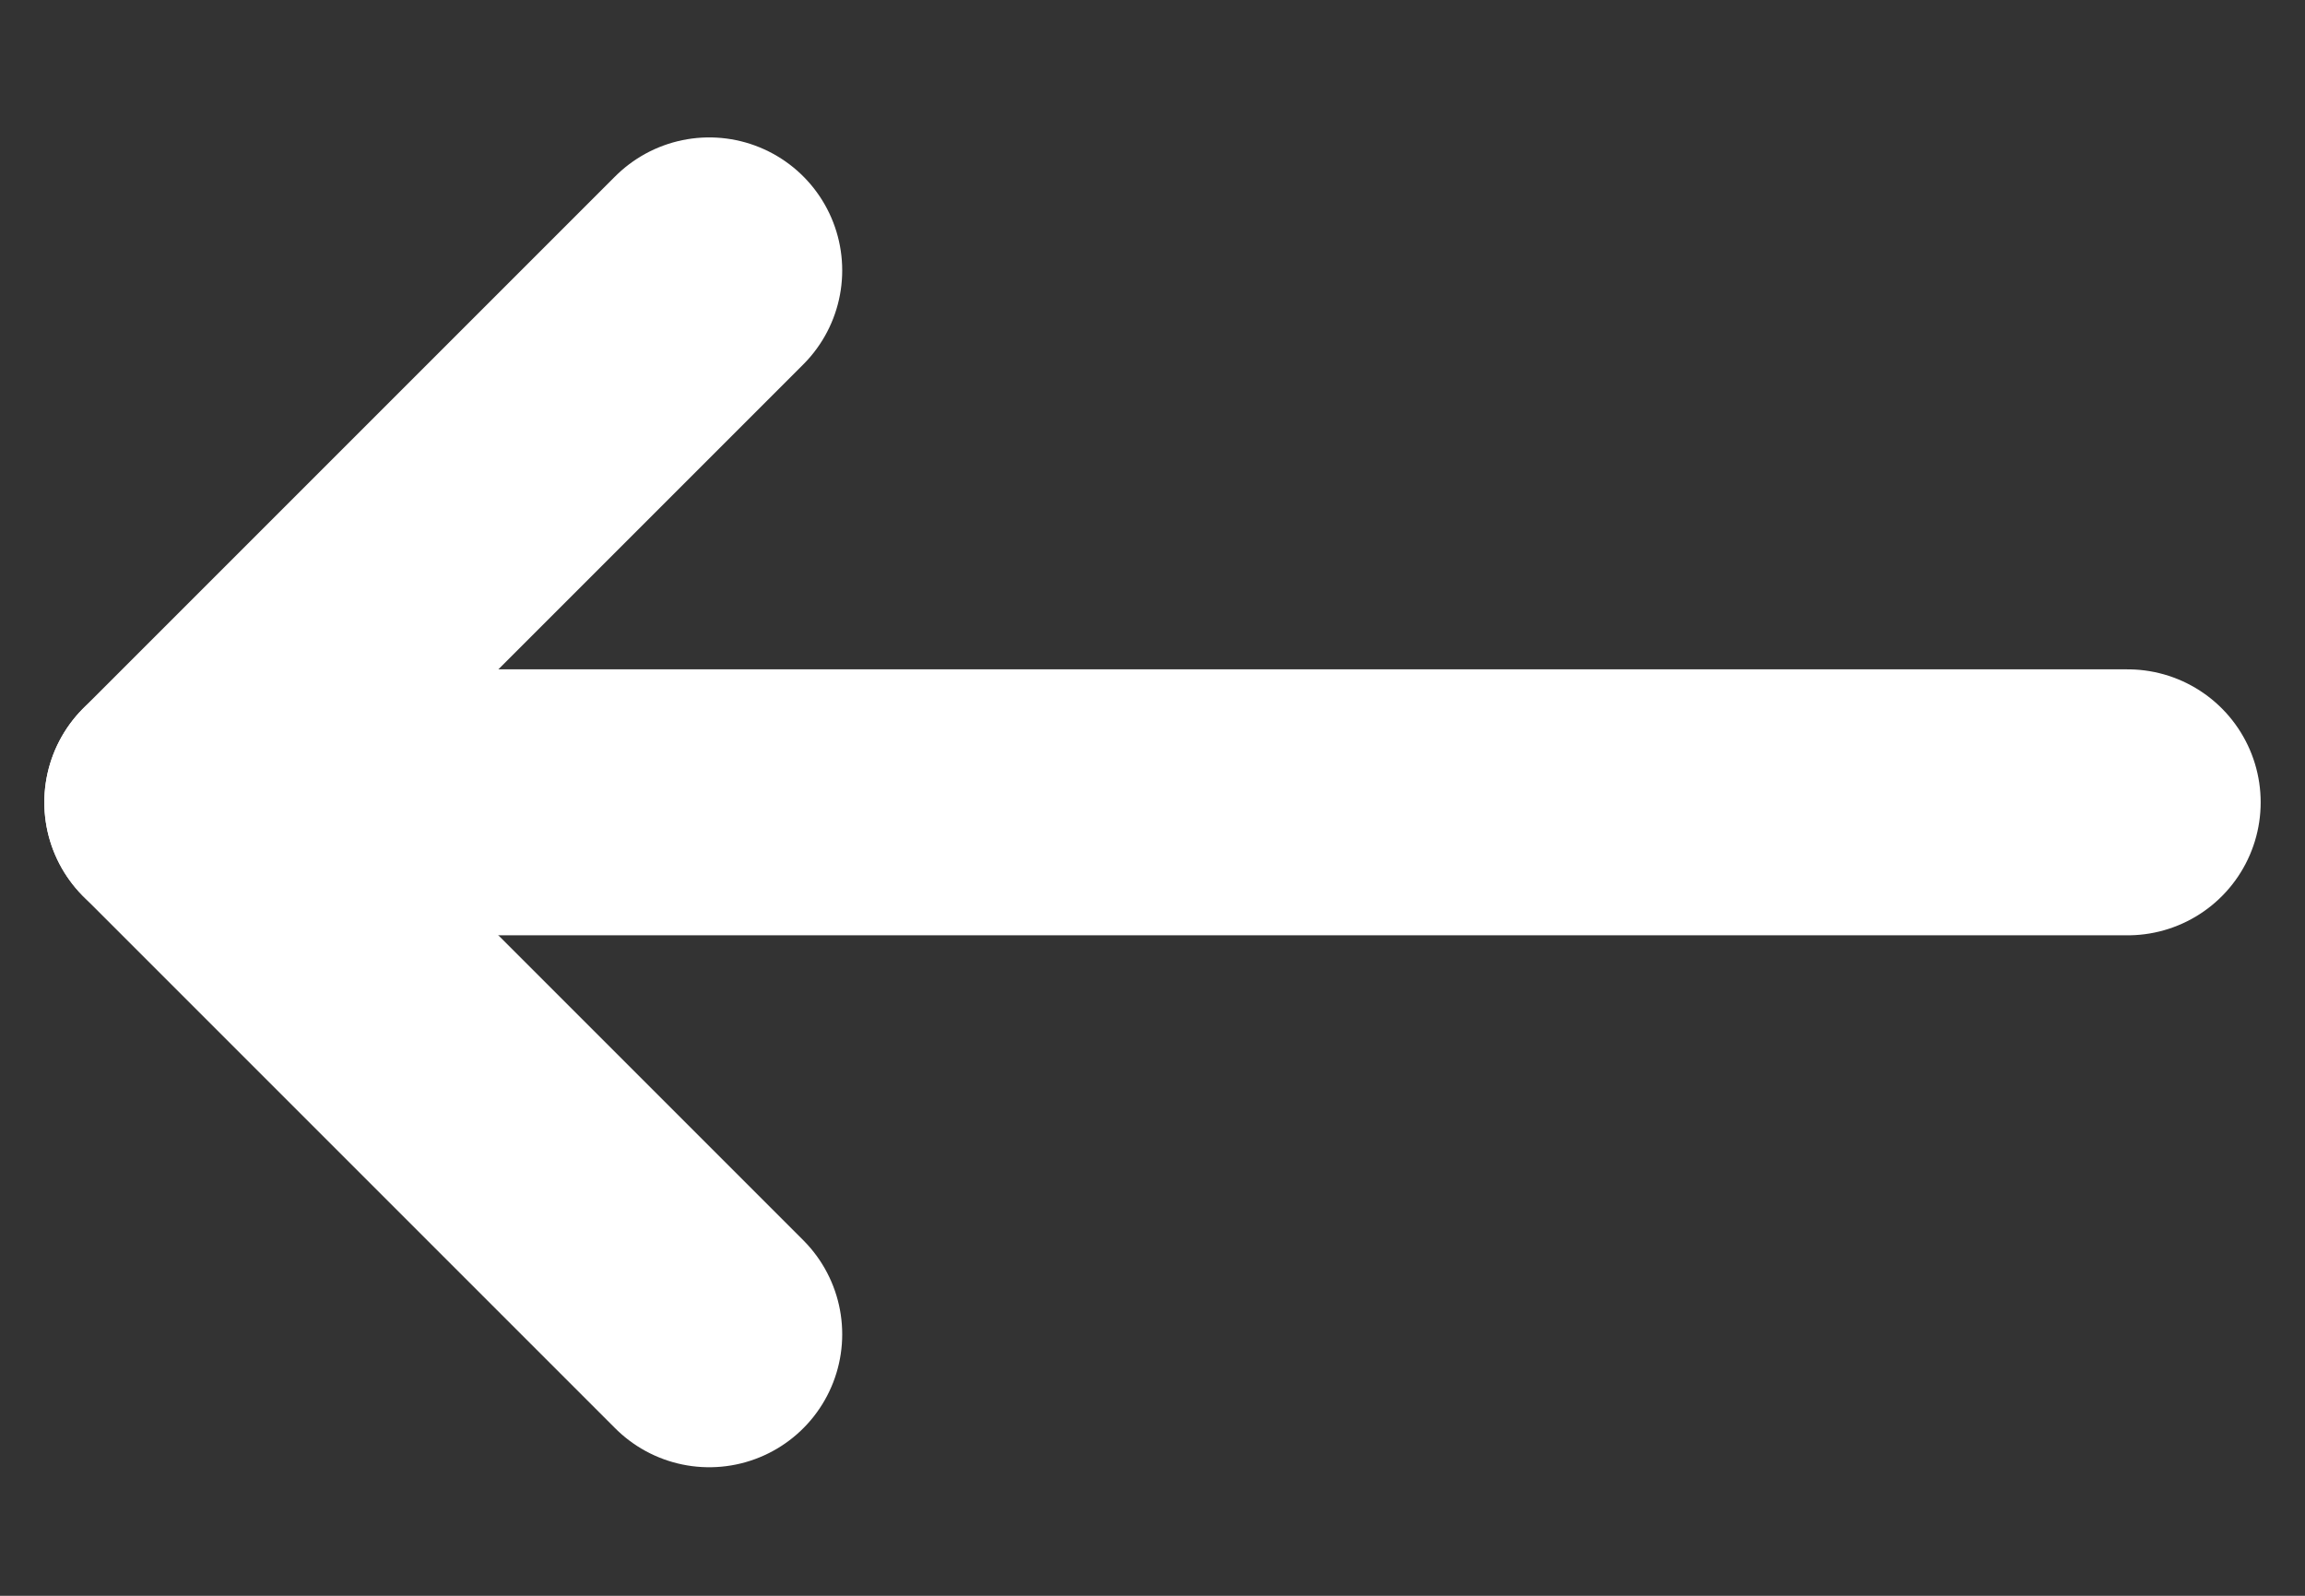 <svg width="13" height="9" viewBox="0 0 13 9" fill="none" xmlns="http://www.w3.org/2000/svg">
<rect x="0" y="0" width="13" height="9" fill="#333333" stroke="none"/>
<path d="M4 1.525L1 4.525L4 7.525" stroke="white" stroke-width="1.5" stroke-linecap="round" stroke-linejoin="round"/>
<path d="M1 4.525L12 4.525" stroke="white" stroke-width="1.5" stroke-linecap="round"/>
</svg>
